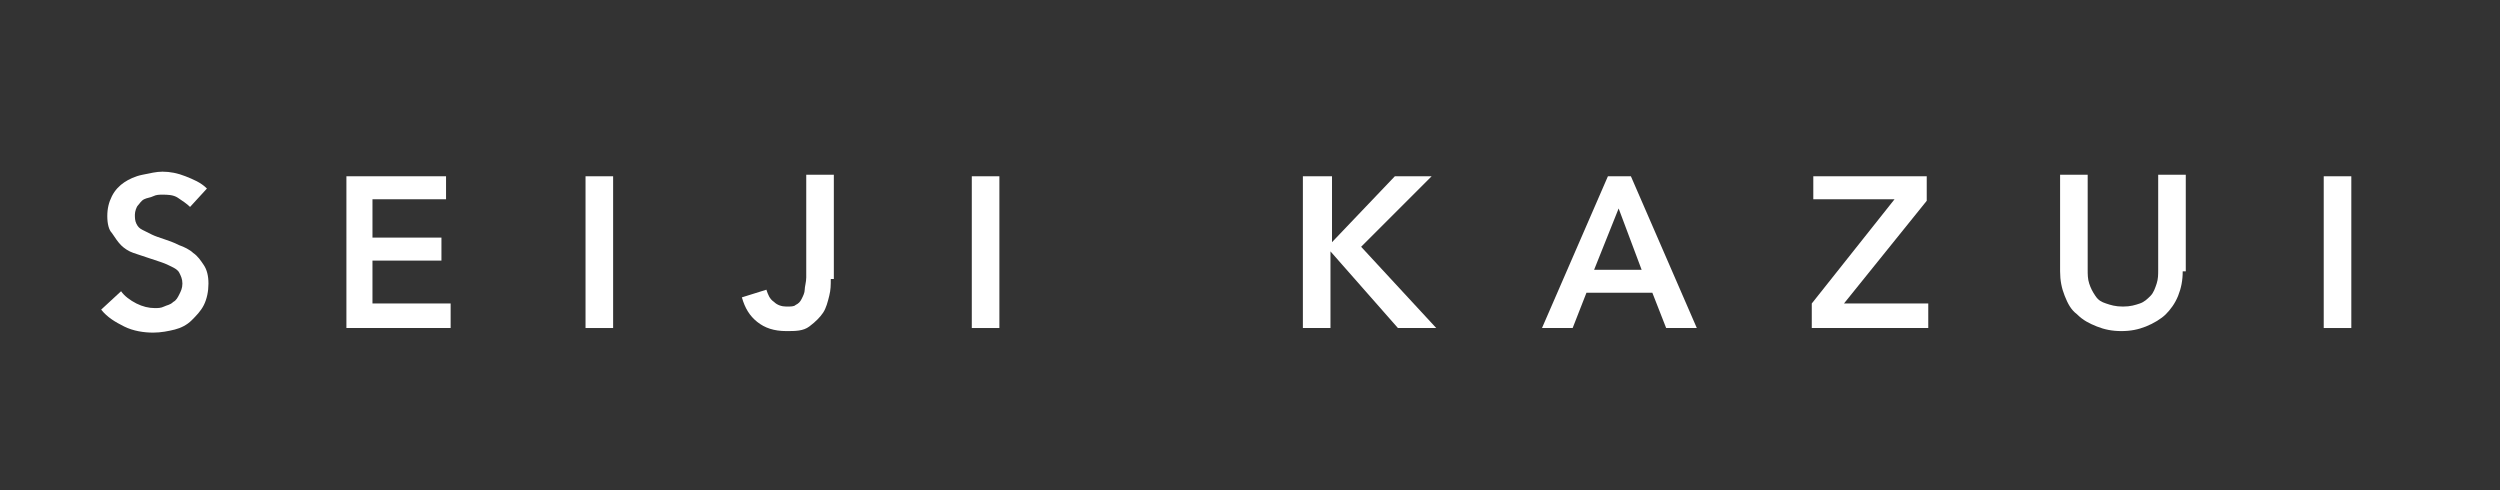 <?xml version="1.0" encoding="utf-8"?>
<!-- Generator: Adobe Illustrator 21.1.0, SVG Export Plug-In . SVG Version: 6.00 Build 0)  -->
<svg version="1.1" id="レイヤー_1" xmlns="http://www.w3.org/2000/svg" xmlns:xlink="http://www.w3.org/1999/xlink" x="0px"
	 y="0px" width="163.1px" height="32px" viewBox="0 0 163.1 32" style="enable-background:new 0 0 163.1 32;" xml:space="preserve">
<rect x="0" y="0" width="163.1" height="32" fill="#333333" stroke="none"/>
<style type="text/css">
	.st0{fill:#FFFFFF;}
</style>
<g>
	<path class="st0" d="M12.4,13.5c-0.2-0.2-0.5-0.4-0.8-0.6c-0.3-0.2-0.7-0.2-1-0.2c-0.2,0-0.4,0-0.6,0.1c-0.2,0.1-0.4,0.1-0.6,0.2
		S9.1,13.3,9,13.4S8.8,13.8,8.8,14c0,0.2,0,0.4,0.1,0.6c0.1,0.2,0.2,0.3,0.4,0.4c0.2,0.1,0.4,0.2,0.6,0.3s0.5,0.2,0.8,0.3
		c0.3,0.1,0.6,0.2,1,0.4c0.3,0.1,0.7,0.3,0.9,0.5c0.3,0.2,0.5,0.5,0.7,0.8c0.2,0.3,0.3,0.7,0.3,1.2c0,0.5-0.1,1-0.3,1.4
		c-0.2,0.4-0.5,0.7-0.8,1c-0.3,0.3-0.7,0.5-1.1,0.6c-0.4,0.1-0.9,0.2-1.4,0.2c-0.6,0-1.3-0.1-1.9-0.4C7.5,21,7,20.7,6.6,20.2L7.9,19
		c0.2,0.3,0.6,0.6,1,0.8c0.4,0.2,0.8,0.3,1.2,0.3c0.2,0,0.4,0,0.6-0.1c0.2-0.1,0.4-0.1,0.6-0.3c0.2-0.1,0.3-0.3,0.4-0.5
		c0.1-0.2,0.2-0.4,0.2-0.7c0-0.3-0.1-0.5-0.2-0.7c-0.1-0.2-0.3-0.3-0.5-0.4s-0.4-0.2-0.7-0.3c-0.3-0.1-0.6-0.2-0.9-0.3
		c-0.3-0.1-0.6-0.2-0.9-0.3c-0.3-0.1-0.6-0.3-0.8-0.5c-0.2-0.2-0.4-0.5-0.6-0.8C7.1,15,7,14.6,7,14.1c0-0.5,0.1-0.9,0.3-1.3
		c0.2-0.4,0.5-0.7,0.8-0.9s0.7-0.4,1.2-0.5s0.9-0.2,1.3-0.2c0.5,0,1,0.1,1.5,0.3s1,0.4,1.4,0.8L12.4,13.5z"/>
	<path class="st0" d="M22.5,11.5h6.6V13h-4.8v2.5h4.5V17h-4.5v2.8h5.1v1.6h-6.8V11.5z"/>
	<path class="st0" d="M38.2,11.5H40v9.9h-1.8V11.5z"/>
	<path class="st0" d="M54.2,18.2c0,0.4,0,0.7-0.1,1.1c-0.1,0.4-0.2,0.8-0.4,1.1c-0.2,0.3-0.5,0.6-0.9,0.9s-0.9,0.3-1.5,0.3
		c-0.8,0-1.4-0.2-1.9-0.6c-0.5-0.4-0.8-0.9-1-1.6l1.6-0.5c0.1,0.3,0.2,0.6,0.5,0.8c0.2,0.2,0.5,0.3,0.8,0.3c0.3,0,0.5,0,0.6-0.1
		c0.2-0.1,0.3-0.2,0.4-0.4c0.1-0.2,0.2-0.4,0.2-0.6c0-0.2,0.1-0.5,0.1-0.8v-6.7h1.8V18.2z"/>
	<path class="st0" d="M63.4,11.5h1.8v9.9h-1.8V11.5z"/>
	<path class="st0" d="M85.1,11.5h1.8v4.3h0l4.1-4.3h2.4l-4.6,4.6l4.9,5.3h-2.5l-4.4-5h0v5h-1.8V11.5z"/>
	<path class="st0" d="M104.9,11.5h1.5l4.3,9.9h-2l-0.9-2.3h-4.3l-0.9,2.3h-2L104.9,11.5z M107.1,17.6l-1.5-4l-1.6,4H107.1z"/>
	<path class="st0" d="M118.2,19.8l5.4-6.8h-5.3v-1.5h7.4v1.6l-5.4,6.7h5.5v1.6h-7.6V19.8z"/>
	<path class="st0" d="M142.4,17.7c0,0.6-0.1,1.1-0.3,1.6c-0.2,0.5-0.5,0.9-0.8,1.2s-0.8,0.6-1.3,0.8c-0.5,0.2-1,0.3-1.6,0.3
		s-1.1-0.1-1.6-0.3c-0.5-0.2-0.9-0.4-1.3-0.8c-0.4-0.3-0.6-0.7-0.8-1.2c-0.2-0.5-0.3-1-0.3-1.6v-6.3h1.8v6.2c0,0.3,0,0.6,0.1,0.9
		c0.1,0.3,0.2,0.5,0.4,0.8s0.4,0.4,0.7,0.5c0.3,0.1,0.6,0.2,1.1,0.2s0.8-0.1,1.1-0.2c0.3-0.1,0.5-0.3,0.7-0.5s0.3-0.5,0.4-0.8
		c0.1-0.3,0.1-0.6,0.1-0.9v-6.2h1.8V17.7z"/>
	<path class="st0" d="M151.6,11.5h1.8v9.9h-1.8V11.5z"/>
</g>
</svg>
